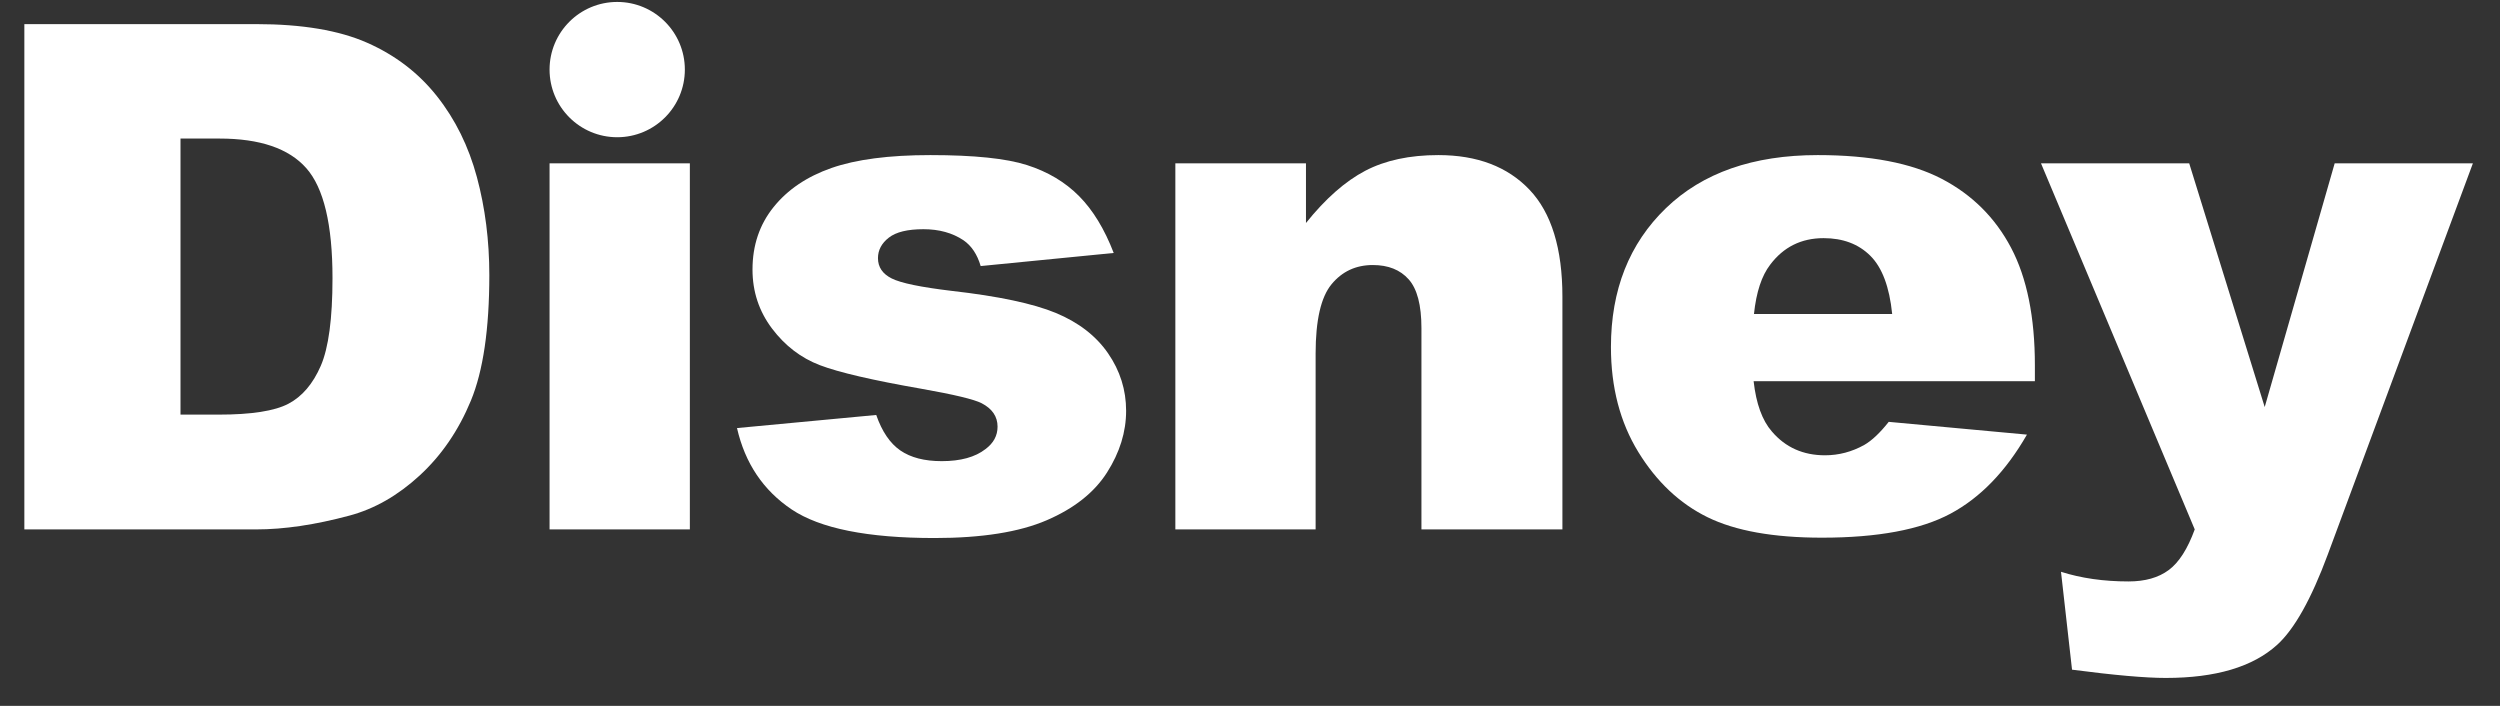 <?xml version="1.0" encoding="UTF-8"?>
<svg width="85px" height="24px" viewBox="0 0 85 24" version="1.1" xmlns="http://www.w3.org/2000/svg" xmlns:xlink="http://www.w3.org/1999/xlink">
    <rect x="0" y="0" width="85" height="24" fill="#333333" stroke="none"/>
    <title>Disney</title>
    <g id="页面-1" stroke="none" stroke-width="1" fill="none" fill-rule="evenodd">
        <g id="Disney" transform="translate(0.828, 0.066)" fill="#ffffff" fill-rule="nonzero">
            <path d="M0,0.754 L7.887,0.754 C9.441,0.754 10.697,0.965 11.654,1.387 C12.611,1.809 13.402,2.414 14.027,3.203 C14.652,3.992 15.105,4.91 15.387,5.957 C15.668,7.004 15.809,8.113 15.809,9.285 C15.809,11.121 15.6,12.545 15.182,13.557 C14.764,14.568 14.184,15.416 13.441,16.1 C12.699,16.783 11.902,17.238 11.051,17.465 C9.887,17.777 8.832,17.934 7.887,17.934 L0,17.934 L0,0.754 Z M5.309,4.645 L5.309,14.031 L6.609,14.031 C7.719,14.031 8.508,13.908 8.977,13.662 C9.445,13.416 9.812,12.986 10.078,12.373 C10.344,11.76 10.477,10.766 10.477,9.391 C10.477,7.57 10.18,6.324 9.586,5.652 C8.992,4.98 8.008,4.645 6.633,4.645 L5.309,4.645 Z" id="形状"></path>
            <path d="M20.157,0 C21.427,-2.33342044e-16 22.457,1.03 22.457,2.3 C22.457,3.57 21.427,4.6 20.157,4.6 C18.887,4.6 17.857,3.57 17.857,2.3 C17.857,1.03 18.887,1.55561363e-16 20.157,0 Z M17.857,5.488 L22.627,5.488 L22.627,17.934 L17.857,17.934 L17.857,5.488 Z" id="形状"></path>
            <path d="M24.23,14.488 L28.964,14.043 C29.159,14.605 29.433,15.008 29.784,15.25 C30.136,15.492 30.605,15.613 31.191,15.613 C31.831,15.613 32.327,15.477 32.679,15.203 C32.952,15 33.089,14.746 33.089,14.441 C33.089,14.098 32.909,13.832 32.55,13.645 C32.292,13.512 31.609,13.348 30.499,13.152 C28.843,12.863 27.693,12.596 27.048,12.35 C26.404,12.104 25.861,11.688 25.419,11.102 C24.978,10.516 24.757,9.848 24.757,9.098 C24.757,8.277 24.995,7.57 25.472,6.977 C25.948,6.383 26.605,5.939 27.441,5.646 C28.277,5.354 29.398,5.207 30.804,5.207 C32.288,5.207 33.384,5.32 34.091,5.547 C34.798,5.773 35.388,6.125 35.861,6.602 C36.333,7.078 36.726,7.723 37.038,8.535 L32.515,8.98 C32.398,8.582 32.202,8.289 31.929,8.102 C31.554,7.852 31.101,7.727 30.57,7.727 C30.03,7.727 29.638,7.822 29.392,8.014 C29.146,8.205 29.023,8.438 29.023,8.711 C29.023,9.016 29.179,9.246 29.491,9.402 C29.804,9.559 30.484,9.699 31.53,9.824 C33.116,10.004 34.296,10.254 35.07,10.574 C35.843,10.895 36.435,11.352 36.845,11.945 C37.255,12.539 37.46,13.191 37.46,13.902 C37.46,14.621 37.243,15.32 36.81,16 C36.376,16.68 35.693,17.221 34.759,17.623 C33.825,18.025 32.554,18.227 30.945,18.227 C28.671,18.227 27.052,17.902 26.087,17.254 C25.122,16.605 24.503,15.684 24.23,14.488 Z" id="路径"></path>
            <path d="M39.134,5.488 L43.575,5.488 L43.575,7.516 C44.239,6.688 44.911,6.096 45.591,5.74 C46.27,5.385 47.098,5.207 48.075,5.207 C49.395,5.207 50.429,5.6 51.175,6.385 C51.921,7.17 52.294,8.383 52.294,10.023 L52.294,17.934 L47.501,17.934 L47.501,11.09 C47.501,10.309 47.356,9.756 47.067,9.432 C46.778,9.107 46.372,8.945 45.848,8.945 C45.27,8.945 44.802,9.164 44.442,9.602 C44.083,10.039 43.903,10.824 43.903,11.957 L43.903,17.934 L39.134,17.934 L39.134,5.488 Z" id="路径"></path>
            <path d="M68.358,12.895 L58.795,12.895 C58.881,13.66 59.088,14.23 59.416,14.605 C59.877,15.145 60.479,15.414 61.221,15.414 C61.69,15.414 62.135,15.297 62.557,15.062 C62.815,14.914 63.092,14.652 63.389,14.277 L68.088,14.711 C67.37,15.961 66.502,16.857 65.487,17.4 C64.471,17.943 63.014,18.215 61.116,18.215 C59.467,18.215 58.17,17.982 57.225,17.518 C56.28,17.053 55.496,16.314 54.875,15.303 C54.254,14.291 53.944,13.102 53.944,11.734 C53.944,9.789 54.567,8.215 55.813,7.012 C57.059,5.809 58.78,5.207 60.975,5.207 C62.756,5.207 64.162,5.477 65.194,6.016 C66.225,6.555 67.01,7.336 67.549,8.359 C68.088,9.383 68.358,10.715 68.358,12.355 L68.358,12.895 Z M63.506,10.609 C63.413,9.688 63.164,9.027 62.762,8.629 C62.36,8.23 61.83,8.031 61.174,8.031 C60.416,8.031 59.811,8.332 59.358,8.934 C59.069,9.309 58.885,9.867 58.807,10.609 L63.506,10.609 Z" id="形状"></path>
            <path d="M68.566,5.488 L73.605,5.488 L76.172,13.773 L78.551,5.488 L83.25,5.488 L78.316,18.789 C77.754,20.305 77.18,21.328 76.594,21.859 C75.766,22.609 74.504,22.984 72.809,22.984 C72.121,22.984 71.059,22.891 69.621,22.703 L69.246,19.375 C69.934,19.594 70.699,19.703 71.543,19.703 C72.105,19.703 72.561,19.574 72.908,19.316 C73.256,19.059 73.551,18.598 73.793,17.934 L68.566,5.488 Z" id="路径"></path>
        </g>
    </g>
</svg>